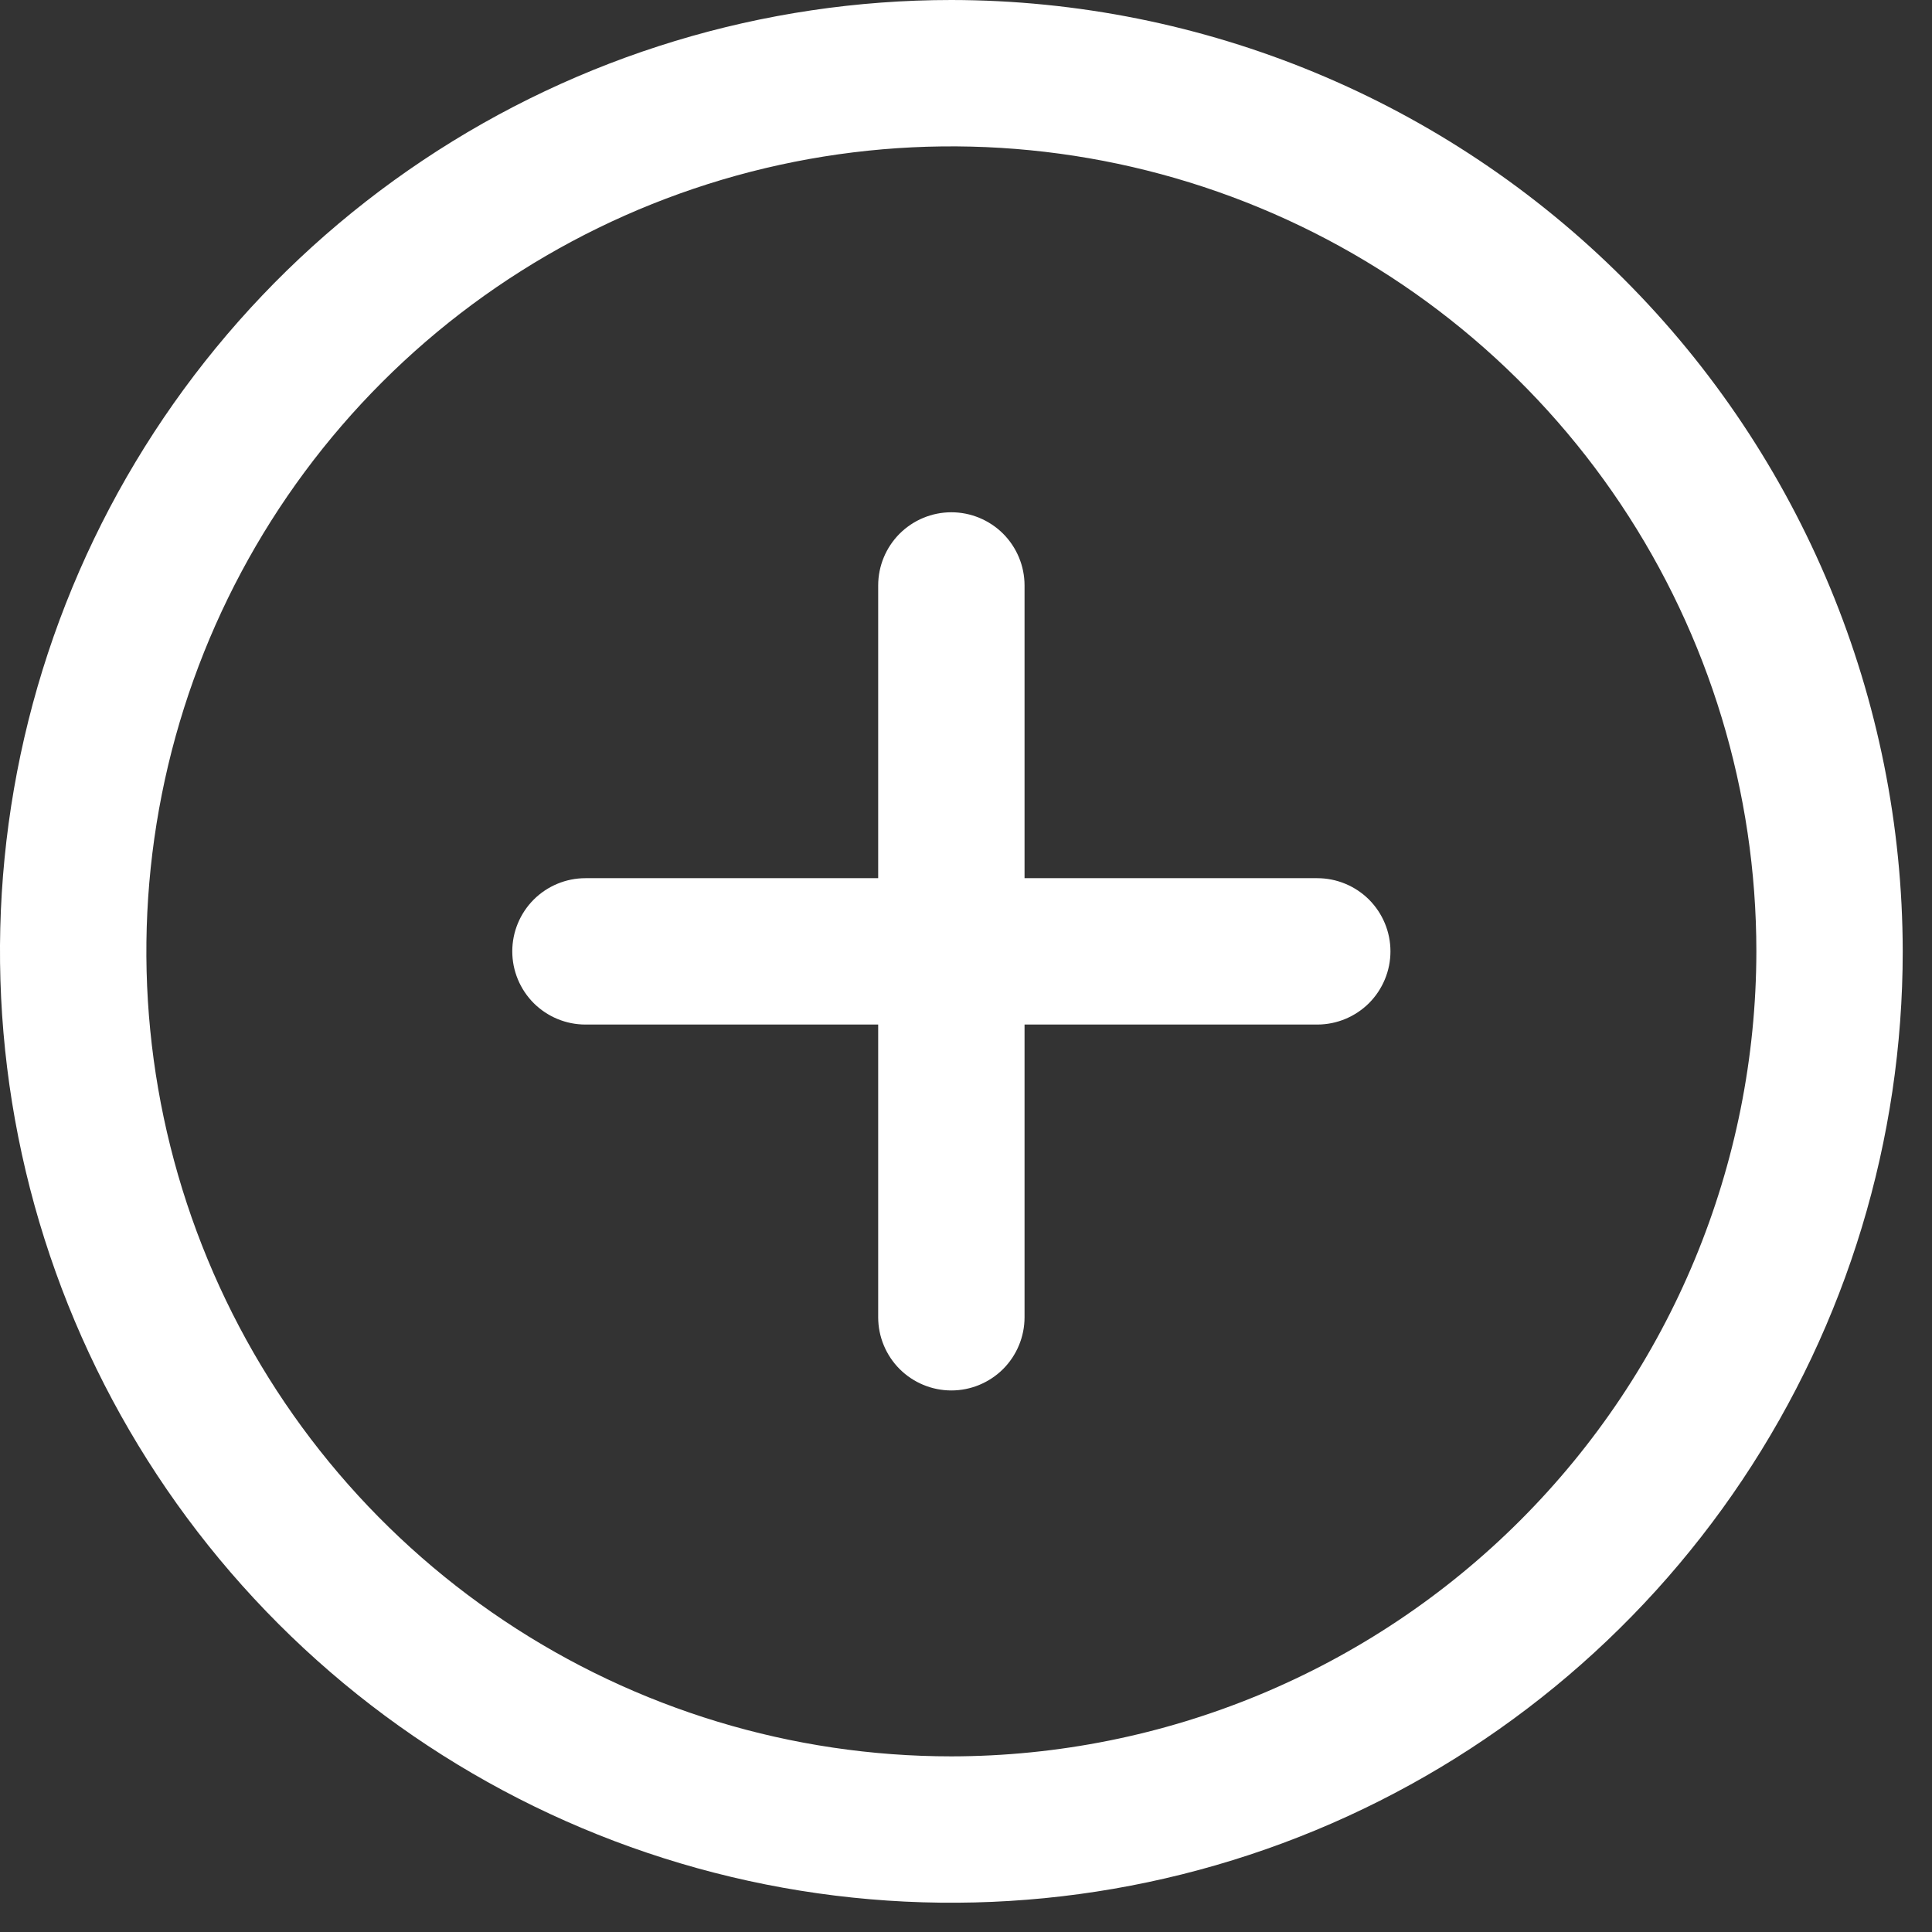 <svg width="33" height="33" viewBox="0 0 33 33" fill="none" xmlns="http://www.w3.org/2000/svg">
<rect x="0" y="0" width="33" height="33" fill="#333333" stroke="none"/>
<path d="M16.25 0C13.036 0 9.894 0.953 7.222 2.739C4.55 4.524 2.467 7.062 1.237 10.031C0.007 13.001 -0.315 16.268 0.312 19.42C0.939 22.572 2.487 25.468 4.76 27.741C7.032 30.013 9.928 31.561 13.08 32.188C16.232 32.815 19.499 32.493 22.469 31.263C25.438 30.033 27.976 27.95 29.761 25.278C31.547 22.606 32.5 19.464 32.5 16.25C32.495 11.942 30.782 7.811 27.735 4.765C24.689 1.718 20.558 0.005 16.25 0ZM16.25 30C13.53 30 10.872 29.194 8.611 27.683C6.35 26.172 4.587 24.024 3.547 21.512C2.506 18.999 2.234 16.235 2.764 13.568C3.295 10.9 4.604 8.45 6.527 6.527C8.45 4.604 10.9 3.295 13.568 2.764C16.235 2.234 18.999 2.506 21.512 3.547C24.024 4.587 26.172 6.35 27.683 8.611C29.194 10.872 30 13.53 30 16.25C29.996 19.895 28.546 23.39 25.968 25.968C23.39 28.546 19.895 29.996 16.25 30ZM23.75 16.25C23.75 16.581 23.618 16.899 23.384 17.134C23.149 17.368 22.831 17.5 22.5 17.5H17.5V22.5C17.5 22.831 17.368 23.149 17.134 23.384C16.899 23.618 16.581 23.75 16.25 23.75C15.918 23.75 15.601 23.618 15.366 23.384C15.132 23.149 15 22.831 15 22.5V17.5H10C9.668 17.5 9.351 17.368 9.116 17.134C8.882 16.899 8.75 16.581 8.75 16.25C8.75 15.918 8.882 15.601 9.116 15.366C9.351 15.132 9.668 15 10 15H15V10C15 9.668 15.132 9.351 15.366 9.116C15.601 8.882 15.918 8.75 16.25 8.75C16.581 8.75 16.899 8.882 17.134 9.116C17.368 9.351 17.5 9.668 17.5 10V15H22.5C22.831 15 23.149 15.132 23.384 15.366C23.618 15.601 23.75 15.918 23.75 16.25Z" fill="white"/>
</svg>
